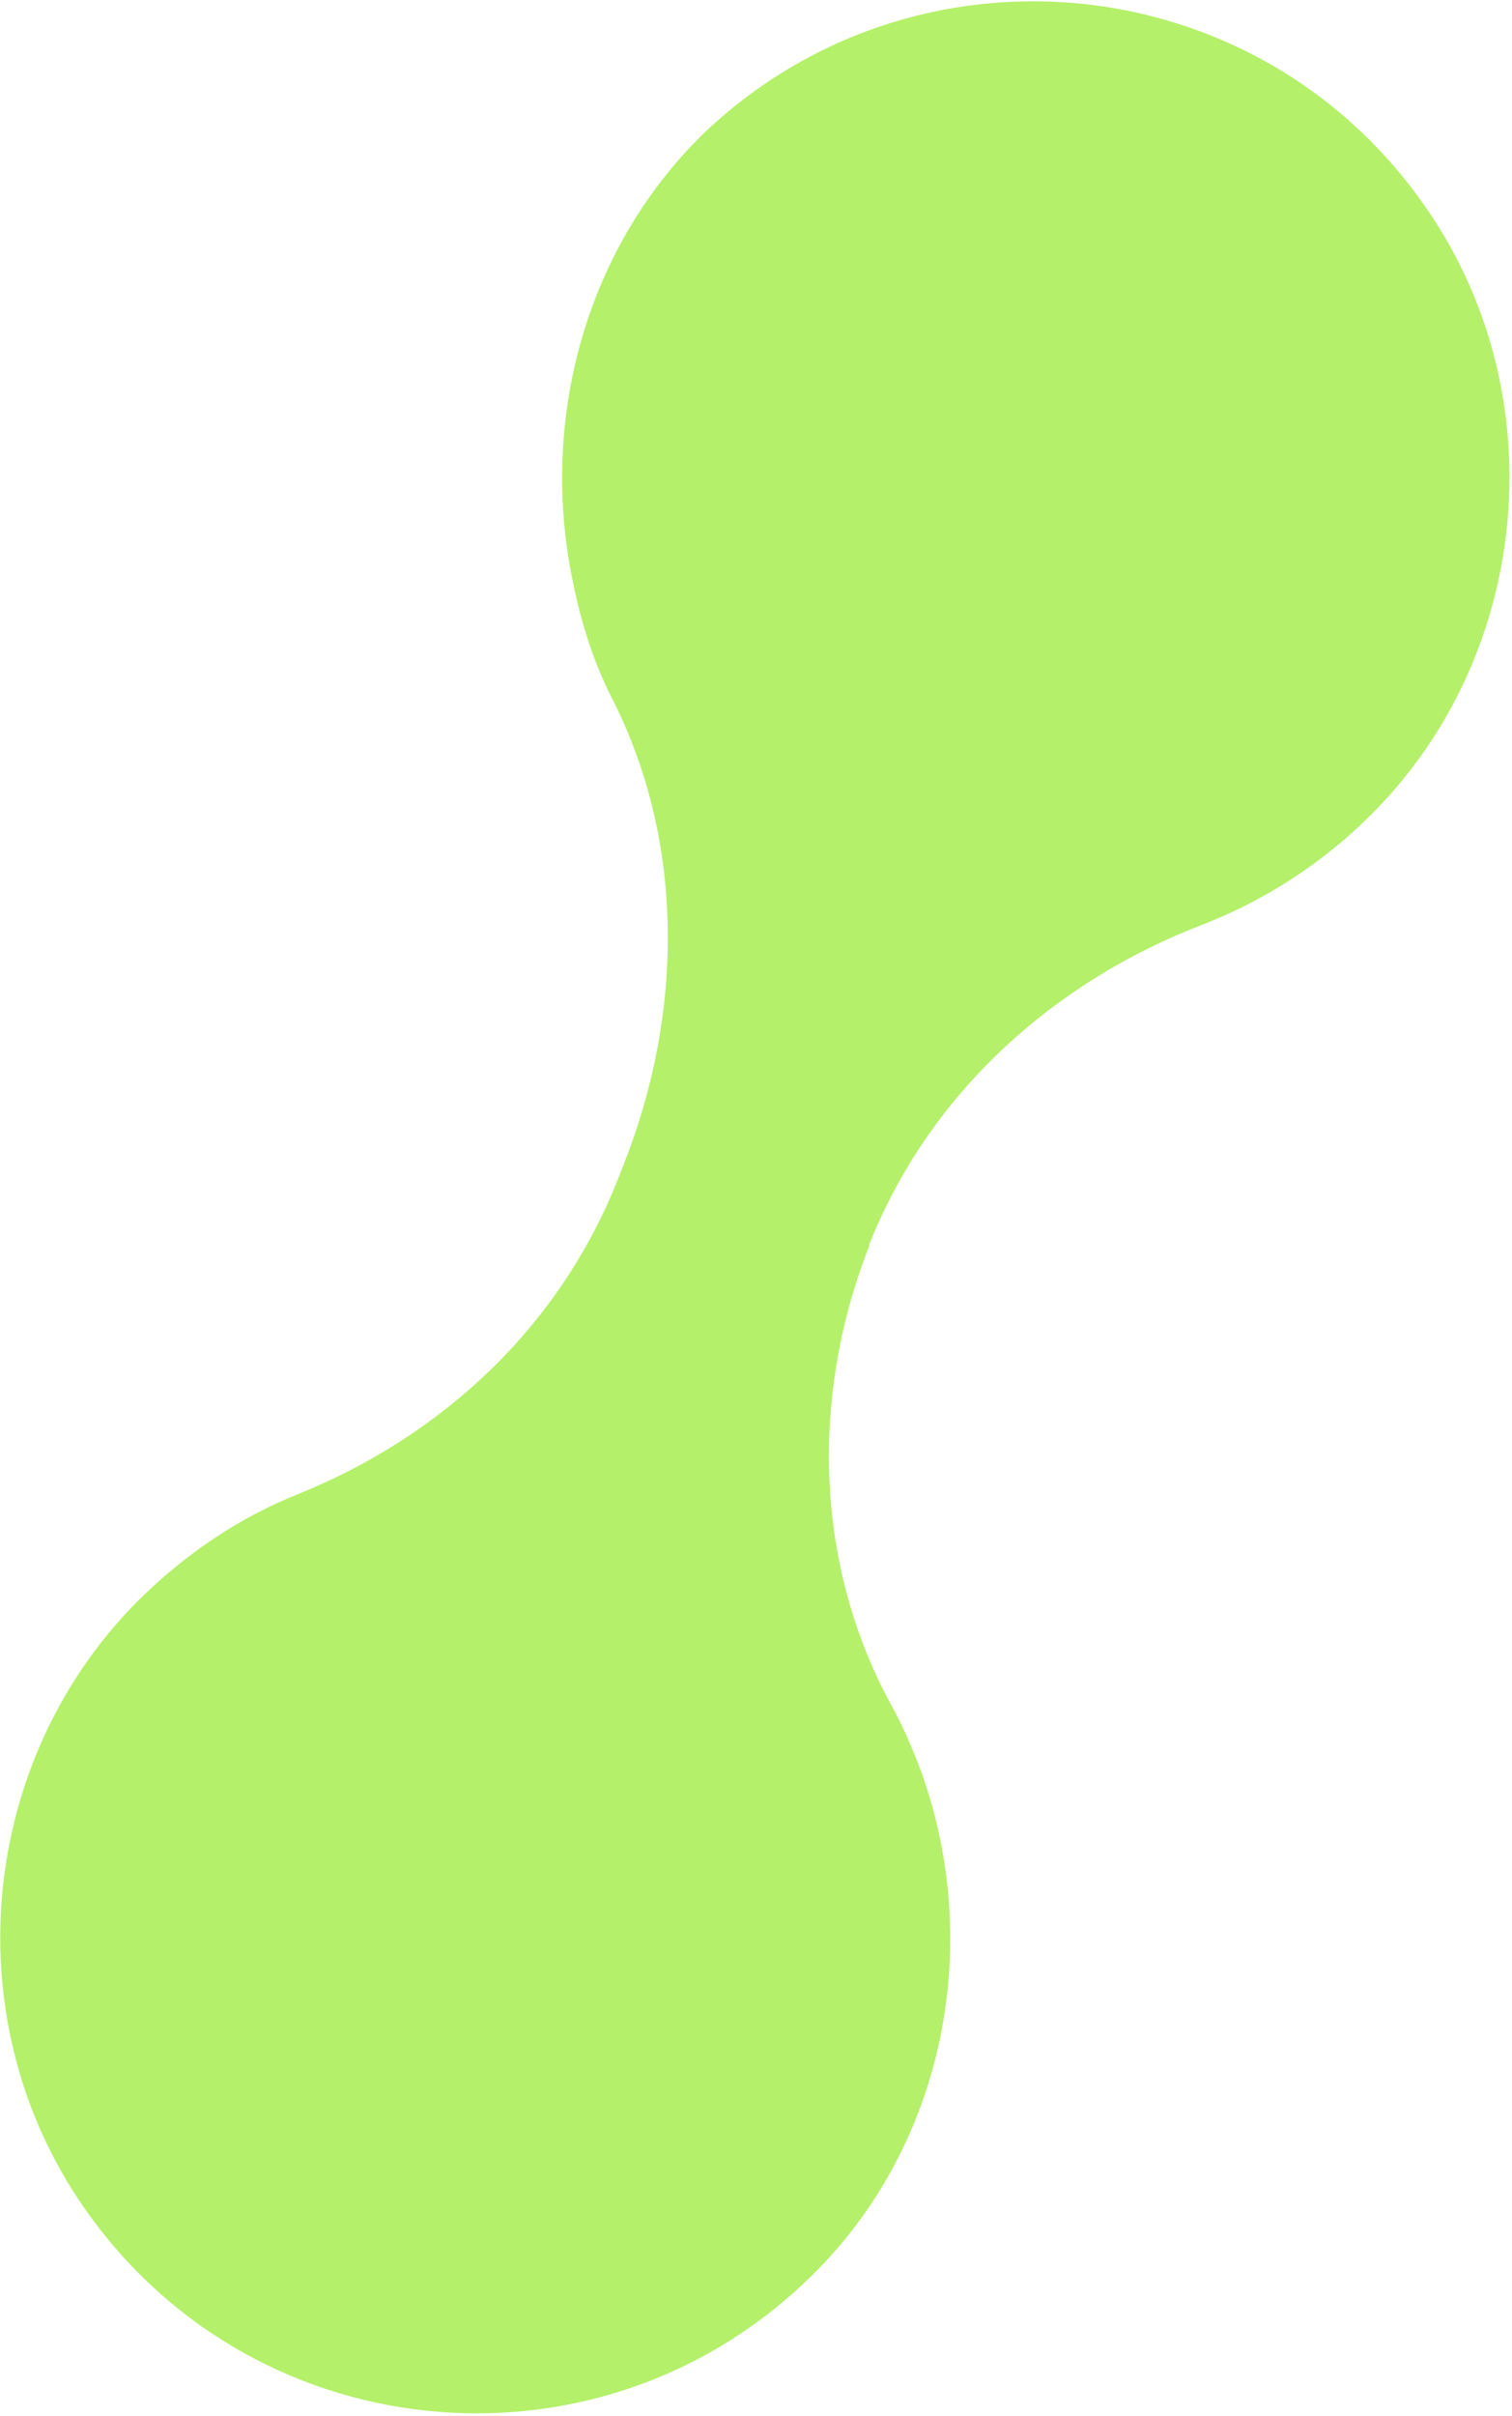 <svg xmlns="http://www.w3.org/2000/svg" width="501" height="800" viewBox="0 0 501 800"><path d="M287.995 412.64C268.504 462.156 269.958 518.158 295.228 564.421C299.009 571.137 302.099 578.421 305.126 586.333C326.073 644.236 312.859 710.55 268.935 753.558C197.915 823.44 81.022 811.407 25.778 727.944C-14.82 666.539 -6.564 582.919 45.271 530.527C61.126 514.616 79.469 502.44 98.635 494.787C146.896 475.372 185.736 438.851 204.819 390.247L206.511 385.969C226.347 336.169 227.187 279.439 203.016 231.696C197.154 220.334 192.737 207.207 189.763 192.318C178.567 138.54 194.401 81.05 234.339 43.05C307.059 -24.763 424.333 -10.154 477.38 76.269C512.913 134.324 506.313 210.806 461.582 261.986C443.689 282.459 421.608 297.127 398.829 306.014C348.681 325.246 307.893 362.212 288.057 412.011L287.995 412.64Z" fill="#B4F069"></path></svg>